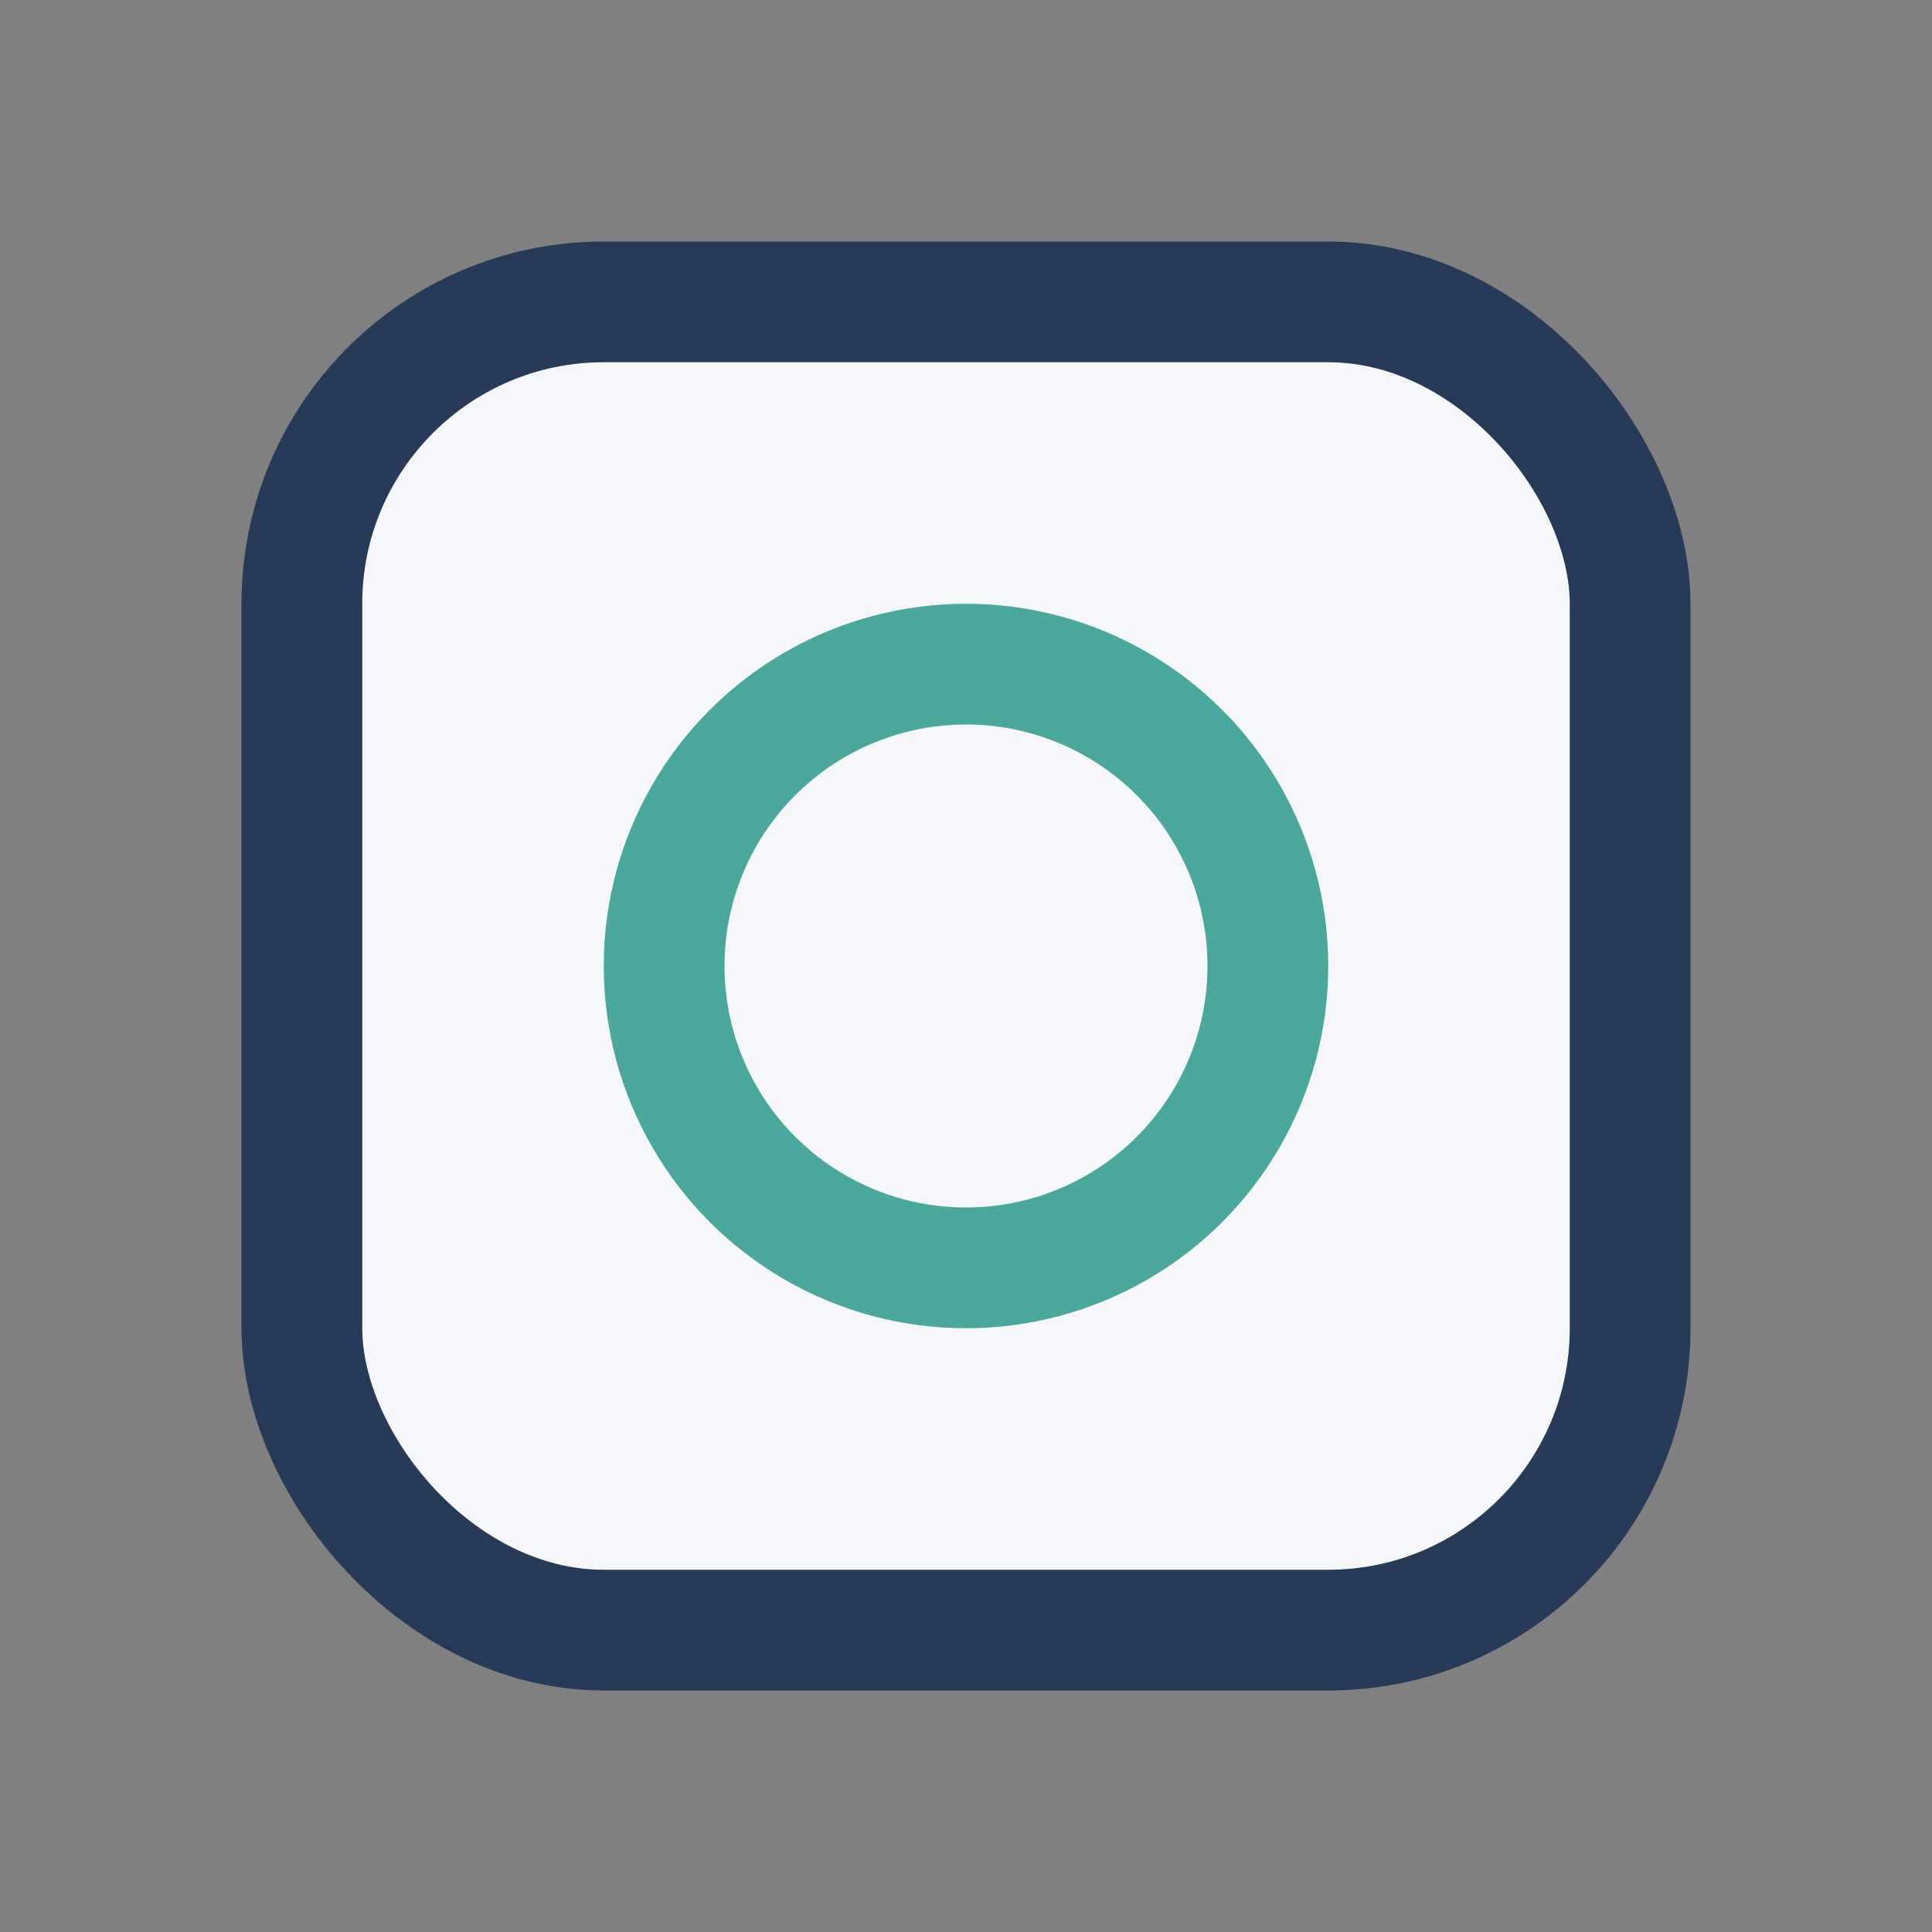 <?xml version="1.0" encoding="UTF-8"?>
<svg xmlns="http://www.w3.org/2000/svg" width="32" height="32" viewBox="0 0 32 32"><rect x="0" y="0" width="32" height="32" fill="#808080" stroke="none"/><rect width="22" height="22" x="5" y="5" rx="5" fill="#F5F7FA" stroke="#273B59" stroke-width="2"/><circle cx="16" cy="16" r="5" stroke="#49A79C" stroke-width="2" fill="none"/></svg>
